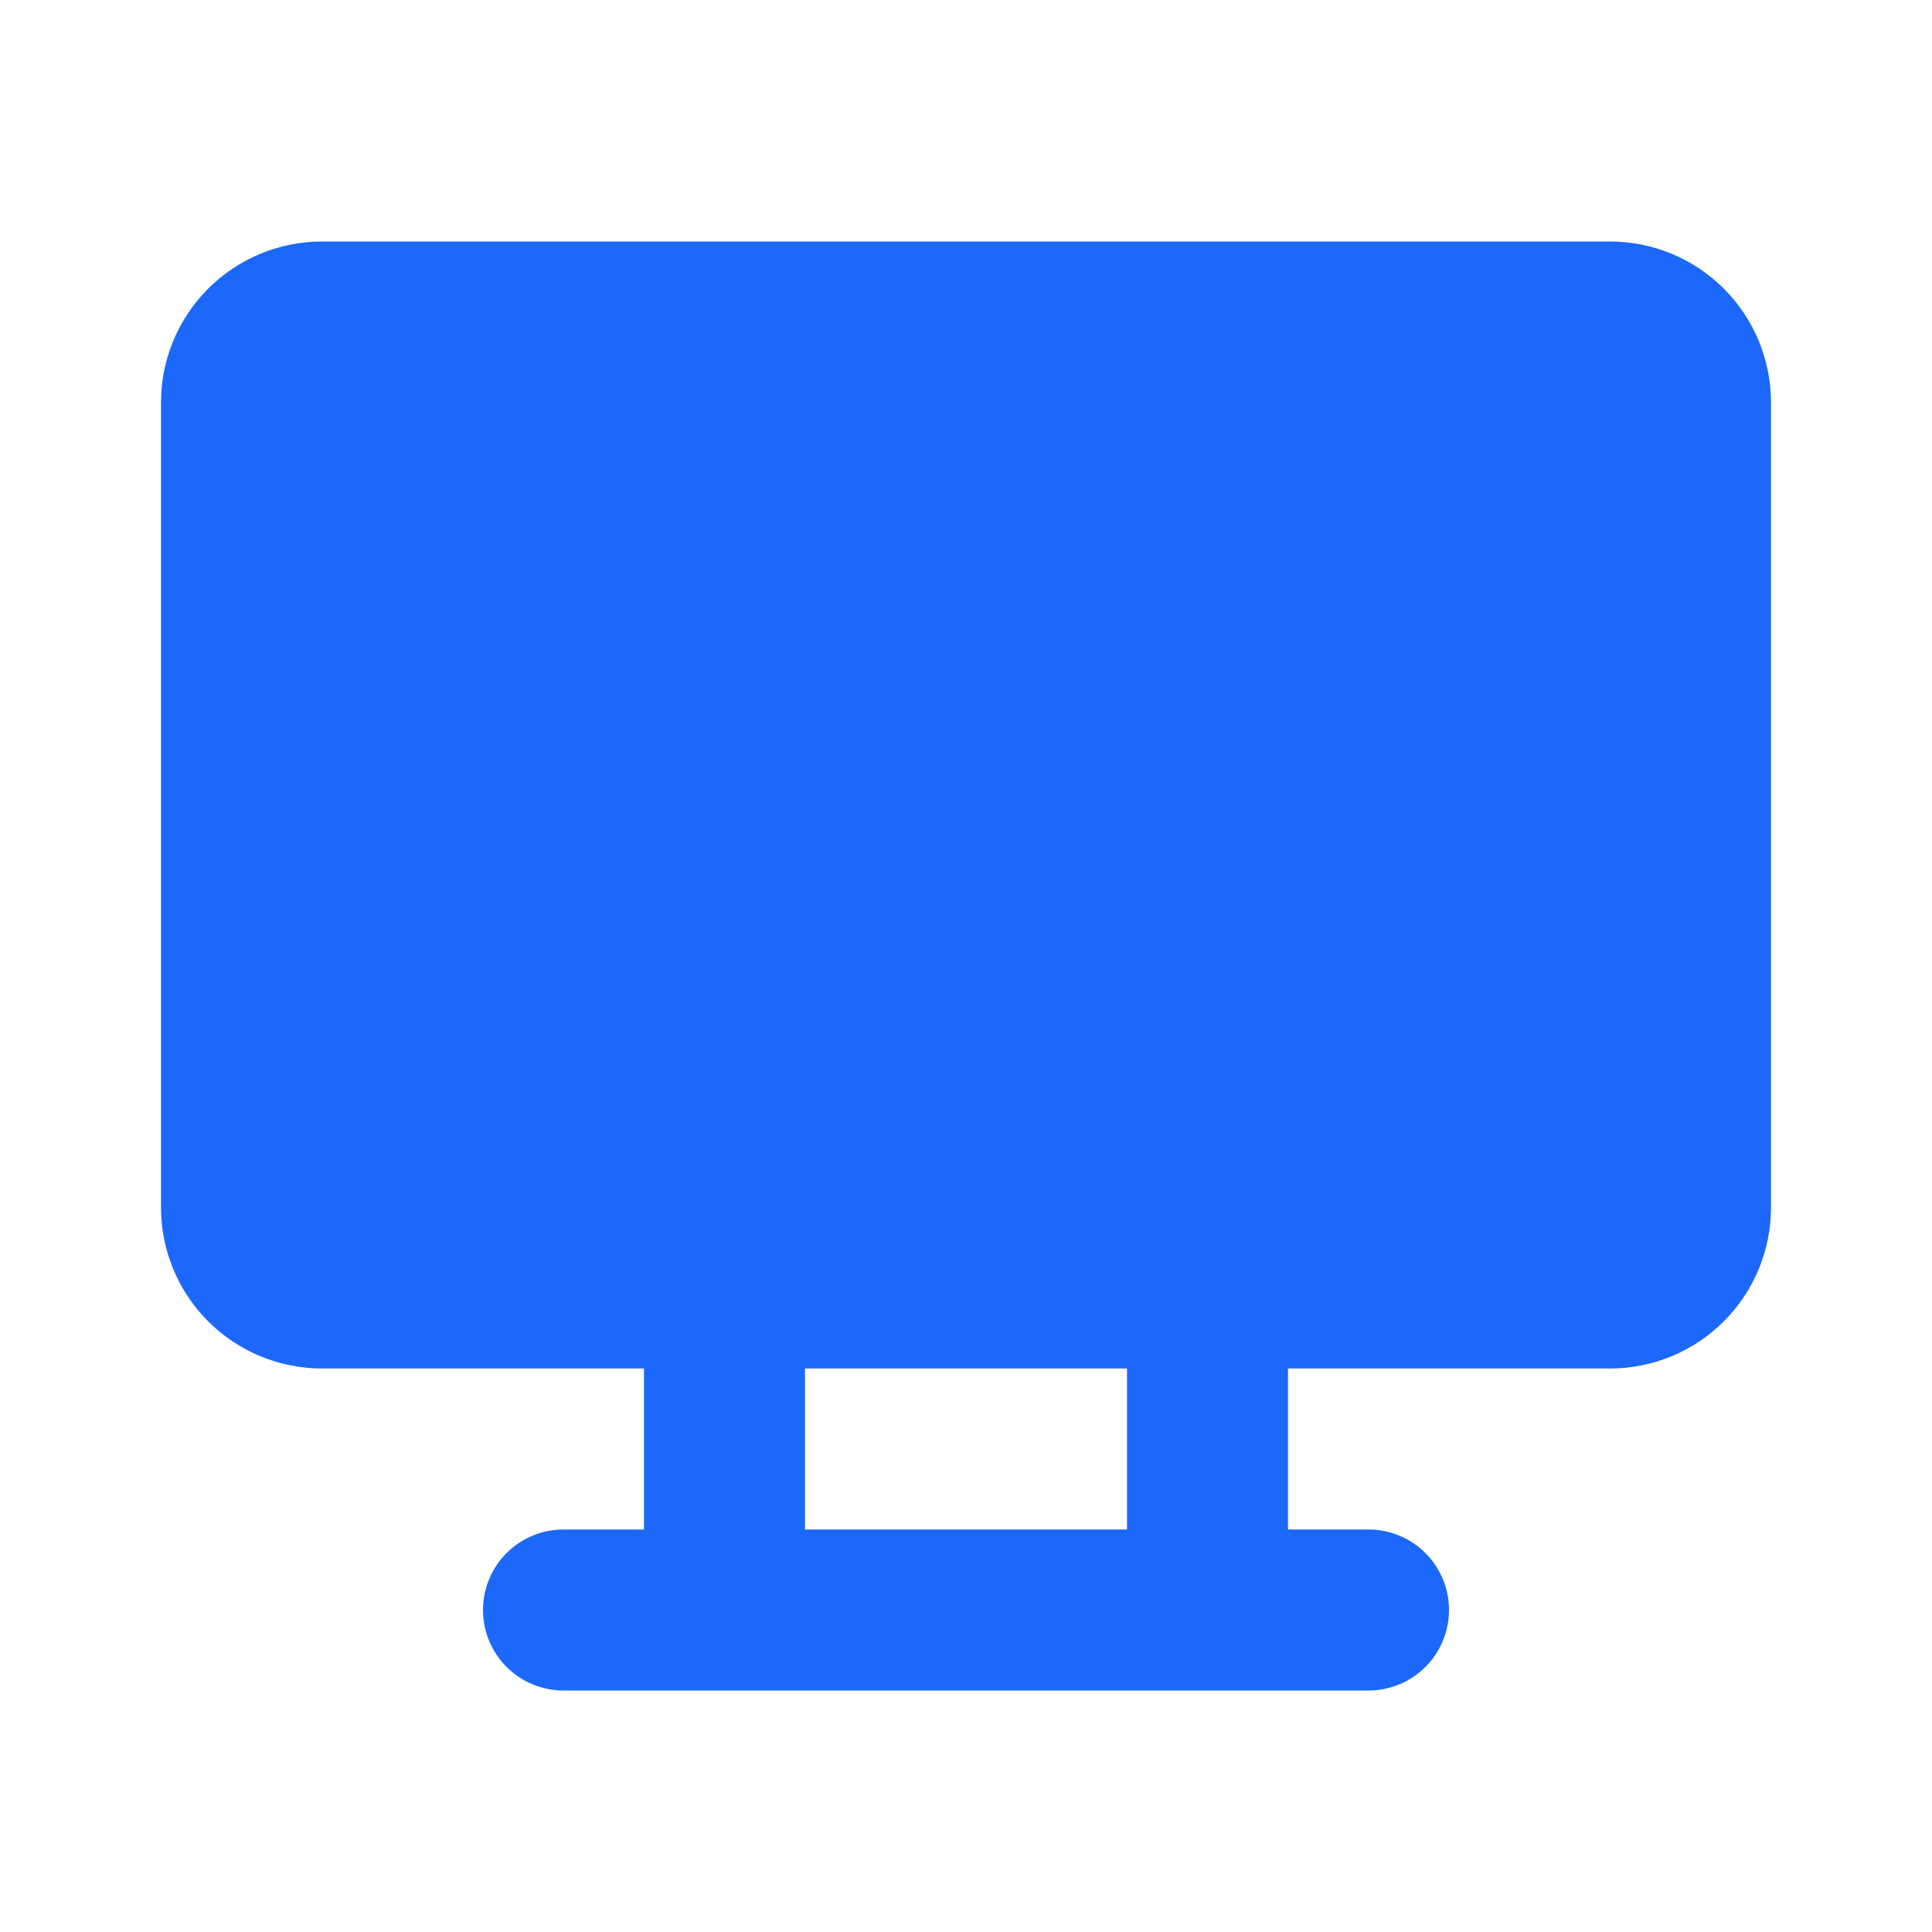 <svg width="60" height="60" viewBox="0 0 60 60" fill="none" xmlns="http://www.w3.org/2000/svg">
<g clip-path="url(#clip0_1561_8396)">
<path d="M17.5 52.5C16.837 52.5 16.201 52.237 15.732 51.768C15.263 51.299 15 50.663 15 50C15 49.337 15.263 48.701 15.732 48.232C16.201 47.763 16.837 47.5 17.5 47.5H20V42.5H10C8.674 42.5 7.402 41.973 6.464 41.035C5.527 40.098 5 38.826 5 37.5V12.5C5 11.174 5.527 9.902 6.464 8.964C7.402 8.027 8.674 7.5 10 7.5H50C51.326 7.5 52.598 8.027 53.535 8.964C54.473 9.902 55 11.174 55 12.5V37.5C55 38.826 54.473 40.098 53.535 41.035C52.598 41.973 51.326 42.5 50 42.5H40V47.5H42.5C43.163 47.5 43.799 47.763 44.268 48.232C44.737 48.701 45 49.337 45 50C45 50.663 44.737 51.299 44.268 51.768C43.799 52.237 43.163 52.5 42.5 52.5H17.5ZM35 42.5H25V47.5H35V42.5Z" fill="#1B68FA"/>
</g>
<defs>
<clipPath id="clip0_1561_8396">
<rect width="60" height="60" fill="white"/>
</clipPath>
</defs>
</svg>
